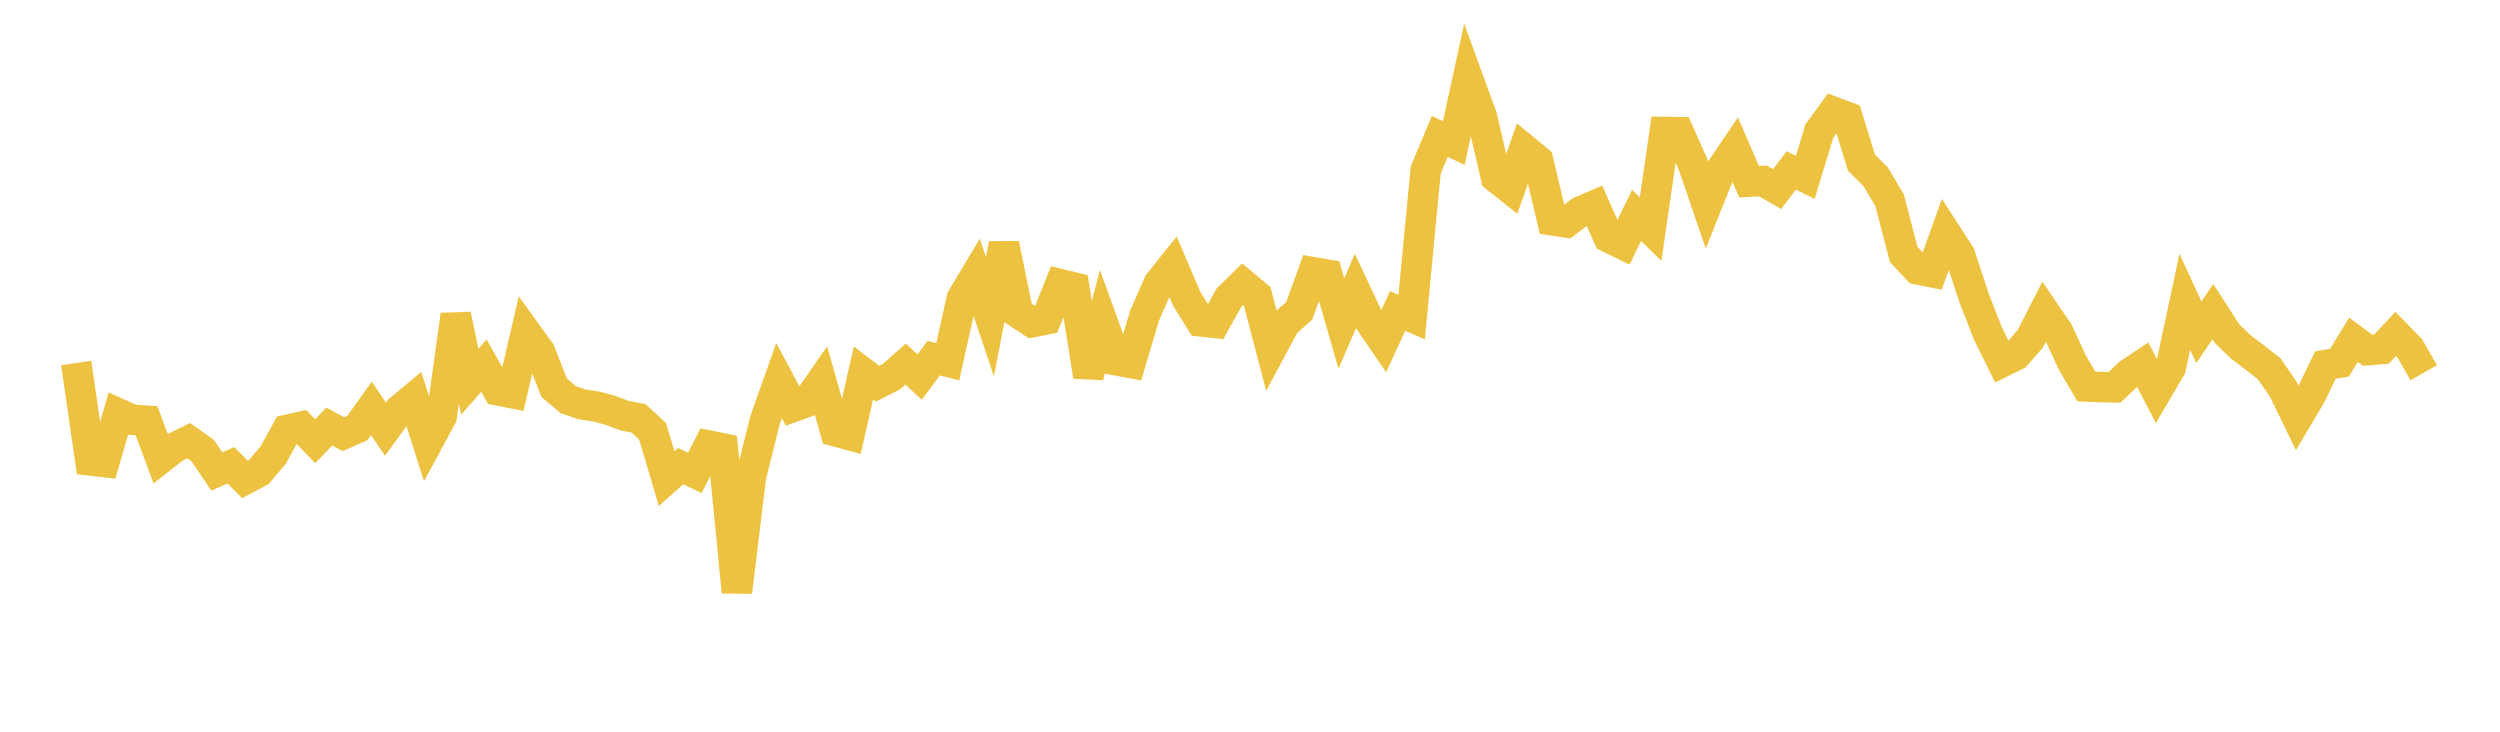 <svg width="164" height="48" xmlns="http://www.w3.org/2000/svg" xmlns:xlink="http://www.w3.org/1999/xlink"><path fill="none" stroke="rgb(237,194,64)" stroke-width="2" d="M5,23.811L5.922,30.204L6.844,30.31L7.766,27.125L8.689,27.539L9.611,27.596L10.533,30.081L11.455,29.359L12.377,28.908L13.299,29.562L14.222,30.933L15.144,30.521L16.066,31.449L16.988,30.956L17.91,29.87L18.832,28.197L19.754,27.991L20.677,28.944L21.599,27.979L22.521,28.483L23.443,28.08L24.365,26.787L25.287,28.155L26.21,26.888L27.132,26.118L28.054,29.025L28.976,27.317L29.898,20.656L30.82,25.04L31.743,23.984L32.665,25.609L33.587,25.789L34.509,21.807L35.431,23.085L36.353,25.436L37.275,26.216L38.198,26.534L39.12,26.668L40.042,26.918L40.964,27.268L41.886,27.439L42.808,28.292L43.731,31.4L44.653,30.577L45.575,31.022L46.497,29.23L47.419,29.418L48.341,38.837L49.263,31.263L50.186,27.566L51.108,24.967L52.03,26.693L52.952,26.356L53.874,25.026L54.796,28.29L55.719,28.54L56.641,24.467L57.563,25.173L58.485,24.699L59.407,23.886L60.329,24.737L61.251,23.495L62.174,23.729L63.096,19.575L64.018,18.035L64.94,20.774L65.862,16.009L66.784,20.536L67.707,21.138L68.629,20.955L69.551,18.639L70.473,18.863L71.395,24.694L72.317,21.092L73.24,23.64L74.162,23.81L75.084,20.705L76.006,18.6L76.928,17.444L77.85,19.603L78.772,21.083L79.695,21.184L80.617,19.531L81.539,18.628L82.461,19.396L83.383,22.922L84.305,21.202L85.228,20.392L86.15,17.857L87.072,18.014L87.994,21.227L88.916,19.082L89.838,21.049L90.76,22.402L91.683,20.401L92.605,20.799L93.527,11.148L94.449,8.951L95.371,9.379L96.293,5.136L97.216,7.661L98.138,11.641L99.06,12.372L99.982,9.775L100.904,10.535L101.826,14.455L102.749,14.591L103.671,13.877L104.593,13.481L105.515,15.57L106.437,16.023L107.359,14.133L108.281,15.029L109.204,8.657L110.126,8.671L111.048,10.748L111.97,13.432L112.892,11.129L113.814,9.77L114.737,11.916L115.659,11.873L116.581,12.408L117.503,11.18L118.425,11.632L119.347,8.606L120.269,7.338L121.192,7.682L122.114,10.679L123.036,11.585L123.958,13.136L124.88,16.687L125.802,17.675L126.725,17.857L127.647,15.287L128.569,16.714L129.491,19.529L130.413,21.888L131.335,23.753L132.257,23.296L133.18,22.232L134.102,20.434L135.024,21.785L135.946,23.789L136.868,25.355L137.79,25.394L138.713,25.41L139.635,24.534L140.557,23.915L141.479,25.688L142.401,24.12L143.323,19.796L144.246,21.797L145.168,20.441L146.09,21.88L147.012,22.771L147.934,23.468L148.856,24.189L149.778,25.525L150.701,27.424L151.623,25.867L152.545,23.948L153.467,23.795L154.389,22.288L155.311,22.97L156.234,22.896L157.156,21.902L158.078,22.848L159,24.452"></path></svg>